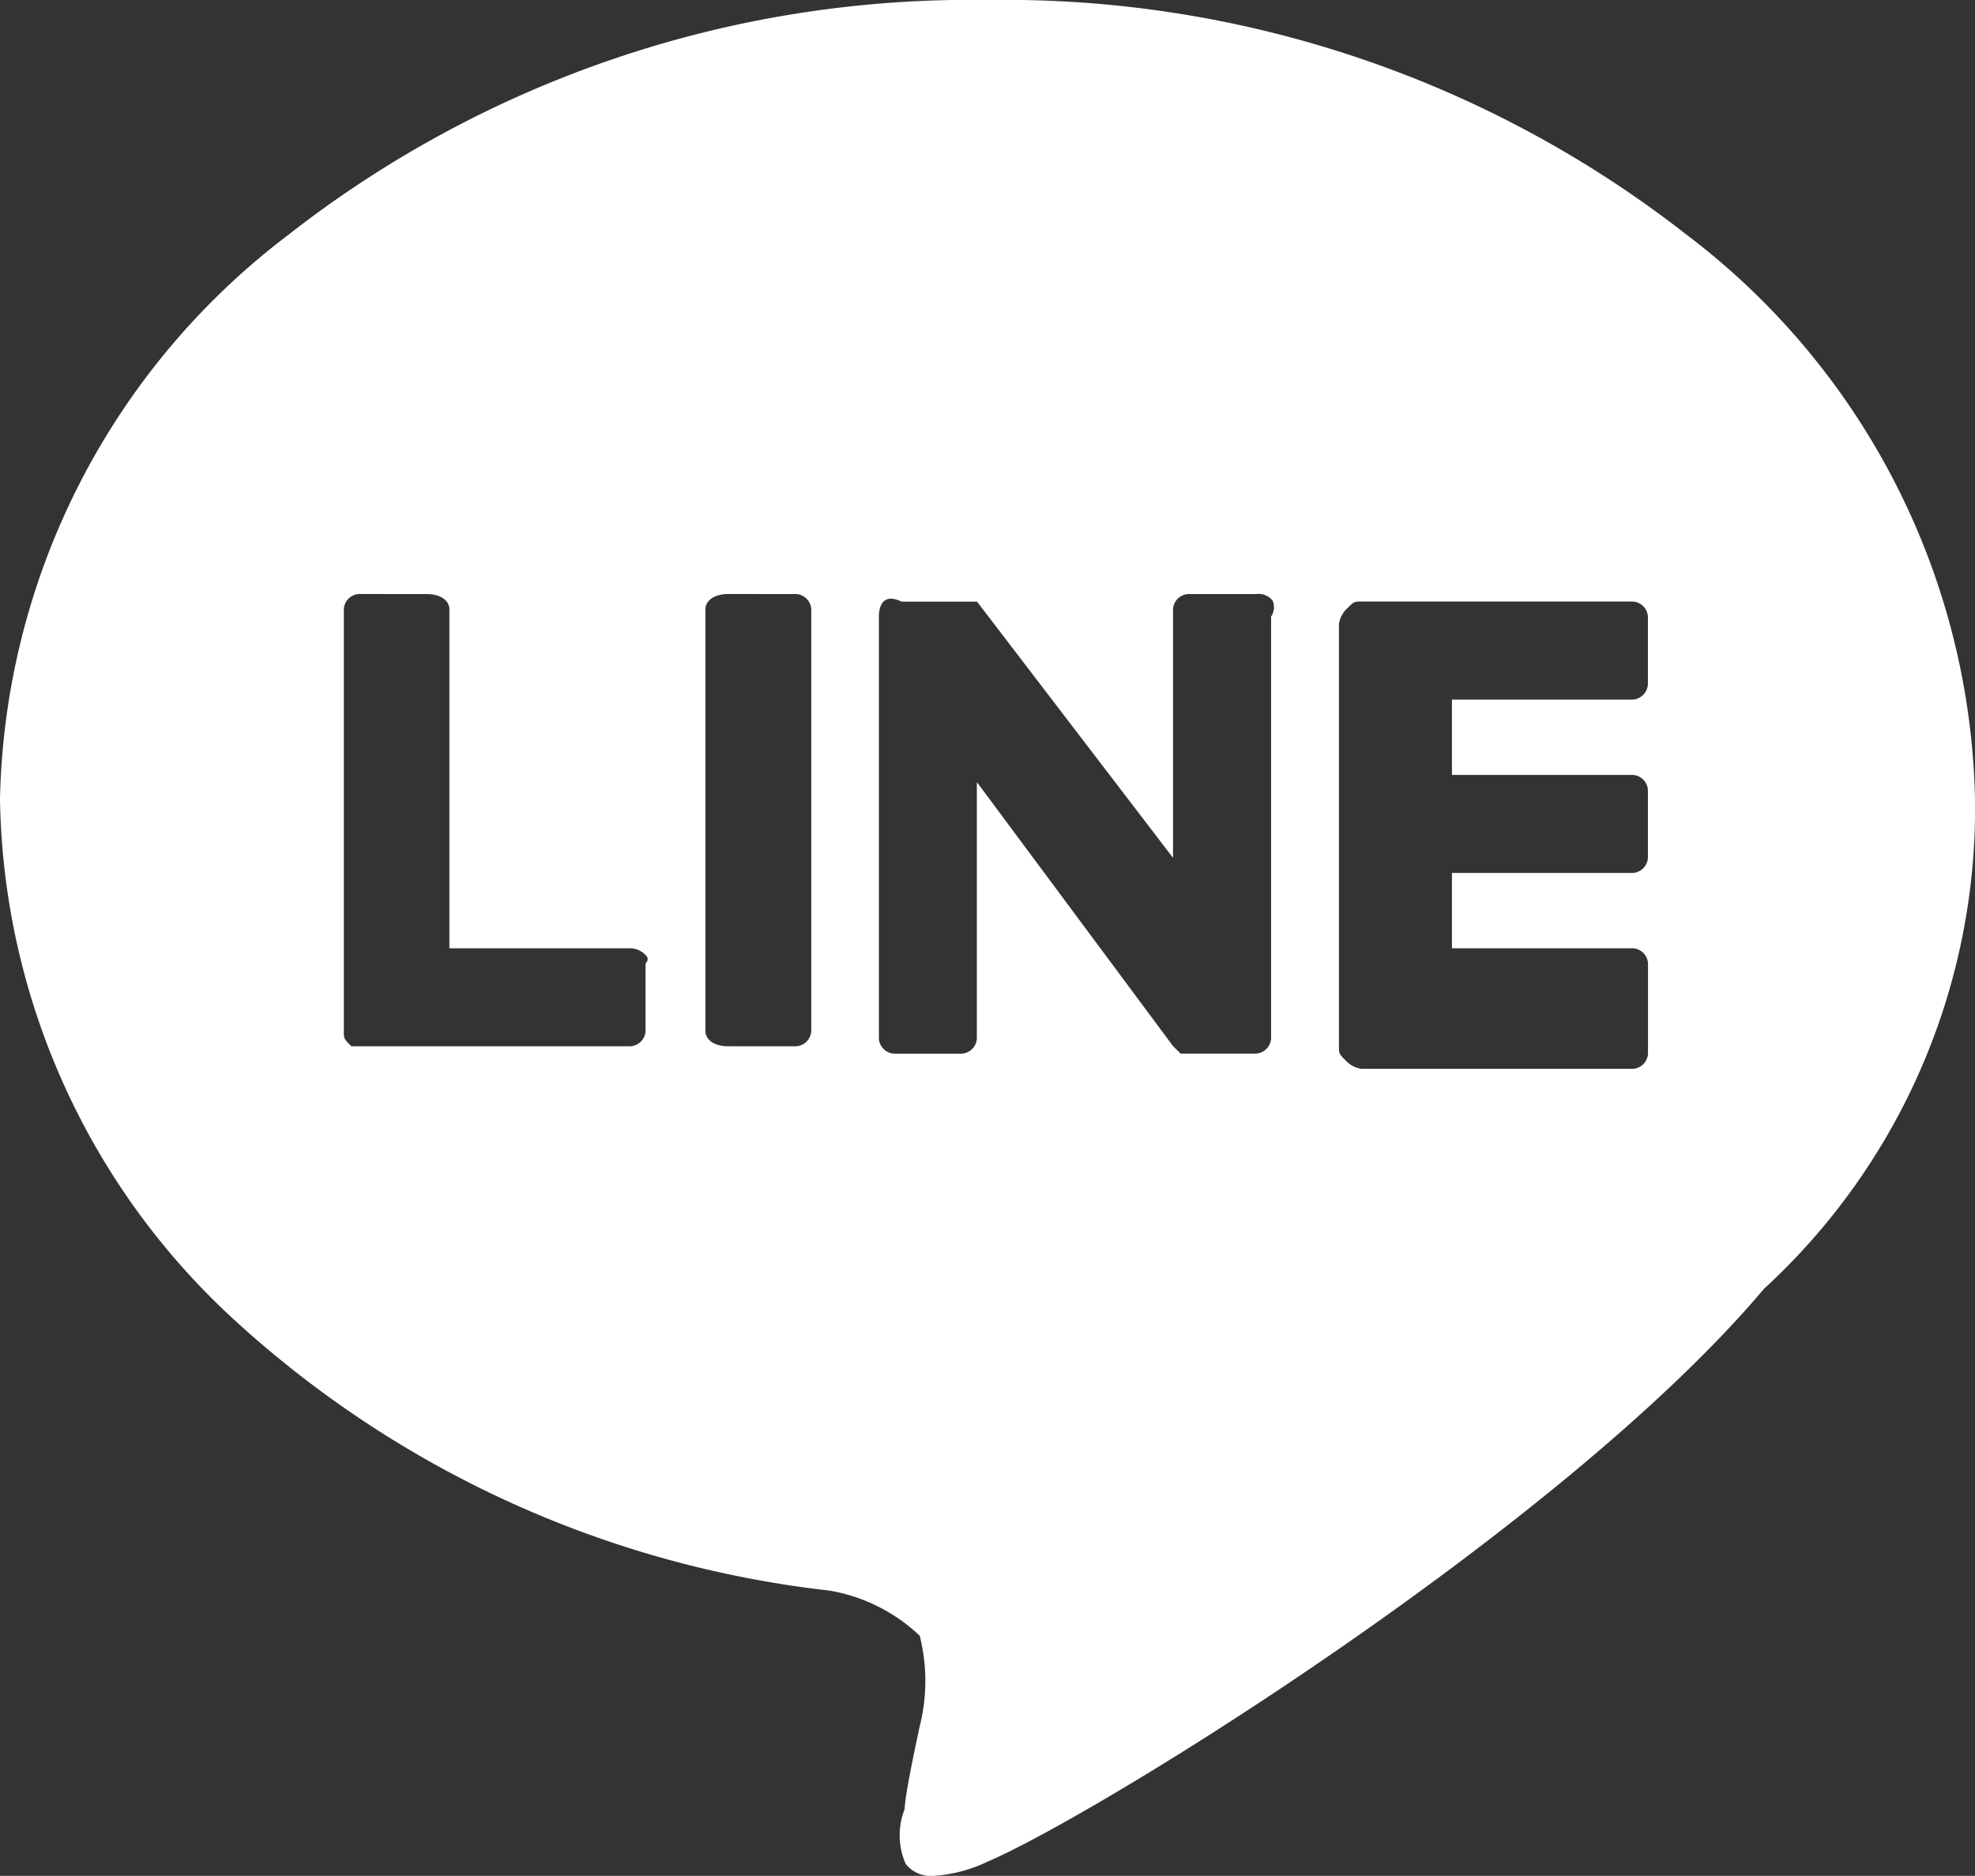 <svg id="LINE" xmlns="http://www.w3.org/2000/svg" width="43.161" height="41" viewBox="0 0 43.161 41">
  <rect x="0" y="0" width="43.161" height="41" fill="#333333" stroke="none"/>
  <path id="前面オブジェクトで型抜き_2" data-name="前面オブジェクトで型抜き 2" d="M20.4,41a.7.7,0,0,1-.606-.259,1.545,1.545,0,0,1-.023-1.2c0-.307.295-1.656.328-1.809a4.045,4.045,0,0,0,0-1.981,3.789,3.789,0,0,0-1.978-.987A23.064,23.064,0,0,1,5.168,28.892,15.77,15.77,0,0,1,0,17.462,15.878,15.878,0,0,1,6.281,5.148,24.193,24.193,0,0,1,21.581,0a24.189,24.189,0,0,1,15.3,5.148,15.877,15.877,0,0,1,6.28,12.314A14.254,14.254,0,0,1,38.549,28.17C34.149,33.386,24,39.653,21.581,40.69A3.193,3.193,0,0,1,20.4,41Zm9.355-27.852c-.165,0-.165,0-.329.164a.571.571,0,0,0-.165.329v9.227c0,.164,0,.164.165.329a.577.577,0,0,0,.329.164h5.931a.351.351,0,0,0,.329-.329V21.055a.351.351,0,0,0-.329-.329H31.73V19.079h3.954a.351.351,0,0,0,.329-.329V17.267a.352.352,0,0,0-.329-.33H31.73V15.291h3.954a.357.357,0,0,0,.329-.331V13.477a.351.351,0,0,0-.329-.329Zm-8.4,3.954,0,0,4.28,5.762.165.164h1.647a.352.352,0,0,0,.331-.329V13.477a.362.362,0,0,0,.031-.354.4.4,0,0,0-.362-.139H25.964a.352.352,0,0,0-.329.329V18.75l-4.283-5.6H19.7a.525.525,0,0,0-.229-.065c-.168,0-.264.143-.264.394V22.7a.351.351,0,0,0,.329.329h1.483a.352.352,0,0,0,.329-.329V17.1ZM7.843,12.983a.351.351,0,0,0-.329.329v9.225c0,.166,0,.166.165.331h6.1a.353.353,0,0,0,.329-.331V21.055a.118.118,0,0,0,.037-.136.467.467,0,0,0-.366-.193H9.821V13.313c0-.159-.155-.329-.5-.329Zm8.073,0c-.34,0-.5.171-.5.329v9.225c0,.159.155.331.5.331H17.4a.353.353,0,0,0,.329-.331V13.313a.352.352,0,0,0-.329-.329Z" transform="translate(0)" fill="#fff"/>
</svg>
